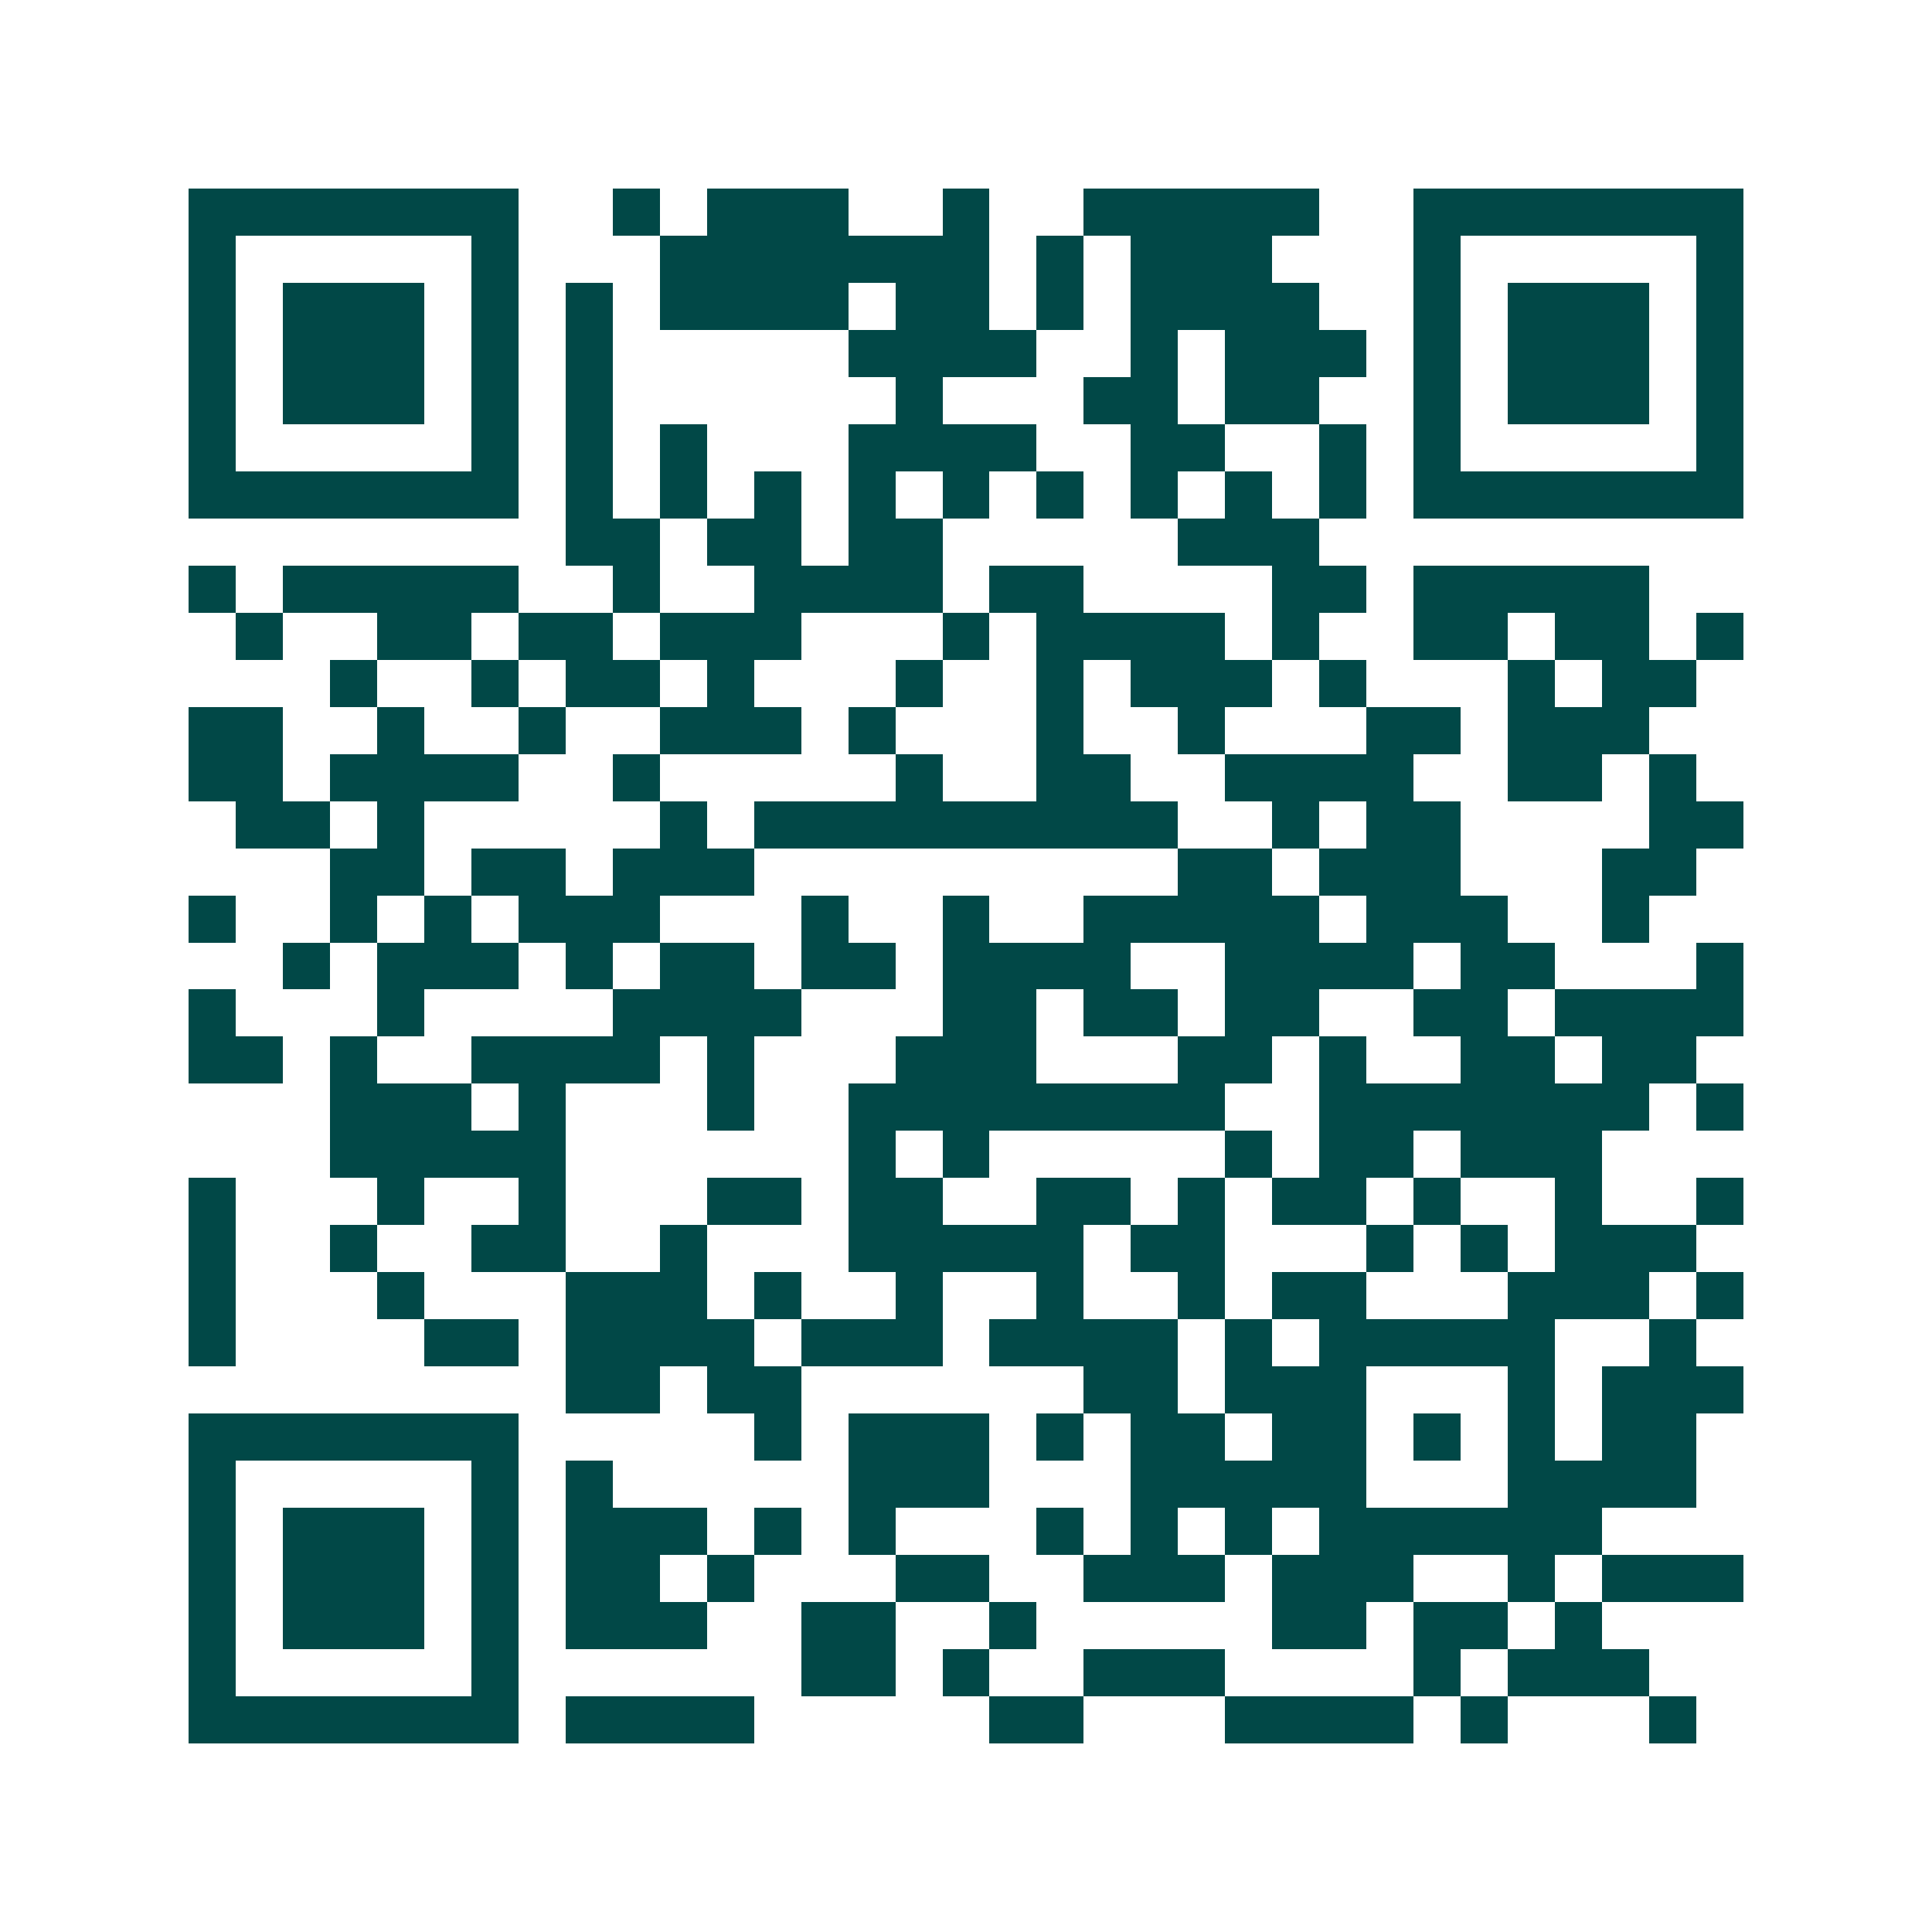 <svg xmlns="http://www.w3.org/2000/svg" width="200" height="200" viewBox="0 0 41 41" shape-rendering="crispEdges"><path fill="#ffffff" d="M0 0h41v41H0z"/><path stroke="#014847" d="M4 4.5h7m2 0h1m1 0h3m2 0h1m2 0h5m2 0h7M4 5.5h1m5 0h1m3 0h7m1 0h1m1 0h3m3 0h1m5 0h1M4 6.5h1m1 0h3m1 0h1m1 0h1m1 0h4m1 0h2m1 0h1m1 0h4m2 0h1m1 0h3m1 0h1M4 7.5h1m1 0h3m1 0h1m1 0h1m5 0h4m2 0h1m1 0h3m1 0h1m1 0h3m1 0h1M4 8.5h1m1 0h3m1 0h1m1 0h1m6 0h1m3 0h2m1 0h2m2 0h1m1 0h3m1 0h1M4 9.5h1m5 0h1m1 0h1m1 0h1m3 0h4m2 0h2m2 0h1m1 0h1m5 0h1M4 10.5h7m1 0h1m1 0h1m1 0h1m1 0h1m1 0h1m1 0h1m1 0h1m1 0h1m1 0h1m1 0h7M12 11.5h2m1 0h2m1 0h2m5 0h3M4 12.5h1m1 0h5m2 0h1m2 0h4m1 0h2m4 0h2m1 0h5M5 13.5h1m2 0h2m1 0h2m1 0h3m3 0h1m1 0h4m1 0h1m2 0h2m1 0h2m1 0h1M7 14.5h1m2 0h1m1 0h2m1 0h1m3 0h1m2 0h1m1 0h3m1 0h1m3 0h1m1 0h2M4 15.5h2m2 0h1m2 0h1m2 0h3m1 0h1m3 0h1m2 0h1m3 0h2m1 0h3M4 16.5h2m1 0h4m2 0h1m5 0h1m2 0h2m2 0h4m2 0h2m1 0h1M5 17.5h2m1 0h1m5 0h1m1 0h9m2 0h1m1 0h2m4 0h2M7 18.5h2m1 0h2m1 0h3m9 0h2m1 0h3m3 0h2M4 19.5h1m2 0h1m1 0h1m1 0h3m3 0h1m2 0h1m2 0h5m1 0h3m2 0h1M6 20.5h1m1 0h3m1 0h1m1 0h2m1 0h2m1 0h4m2 0h4m1 0h2m3 0h1M4 21.5h1m3 0h1m4 0h4m3 0h2m1 0h2m1 0h2m2 0h2m1 0h4M4 22.5h2m1 0h1m2 0h4m1 0h1m3 0h3m3 0h2m1 0h1m2 0h2m1 0h2M7 23.5h3m1 0h1m3 0h1m2 0h8m2 0h7m1 0h1M7 24.5h5m6 0h1m1 0h1m5 0h1m1 0h2m1 0h3M4 25.5h1m3 0h1m2 0h1m3 0h2m1 0h2m2 0h2m1 0h1m1 0h2m1 0h1m2 0h1m2 0h1M4 26.5h1m2 0h1m2 0h2m2 0h1m3 0h5m1 0h2m3 0h1m1 0h1m1 0h3M4 27.5h1m3 0h1m3 0h3m1 0h1m2 0h1m2 0h1m2 0h1m1 0h2m3 0h3m1 0h1M4 28.5h1m4 0h2m1 0h4m1 0h3m1 0h4m1 0h1m1 0h5m2 0h1M12 29.5h2m1 0h2m6 0h2m1 0h3m3 0h1m1 0h3M4 30.5h7m5 0h1m1 0h3m1 0h1m1 0h2m1 0h2m1 0h1m1 0h1m1 0h2M4 31.5h1m5 0h1m1 0h1m5 0h3m3 0h5m3 0h4M4 32.5h1m1 0h3m1 0h1m1 0h3m1 0h1m1 0h1m3 0h1m1 0h1m1 0h1m1 0h6M4 33.5h1m1 0h3m1 0h1m1 0h2m1 0h1m3 0h2m2 0h3m1 0h3m2 0h1m1 0h3M4 34.5h1m1 0h3m1 0h1m1 0h3m2 0h2m2 0h1m5 0h2m1 0h2m1 0h1M4 35.5h1m5 0h1m6 0h2m1 0h1m2 0h3m4 0h1m1 0h3M4 36.5h7m1 0h4m5 0h2m3 0h4m1 0h1m3 0h1"/></svg>
